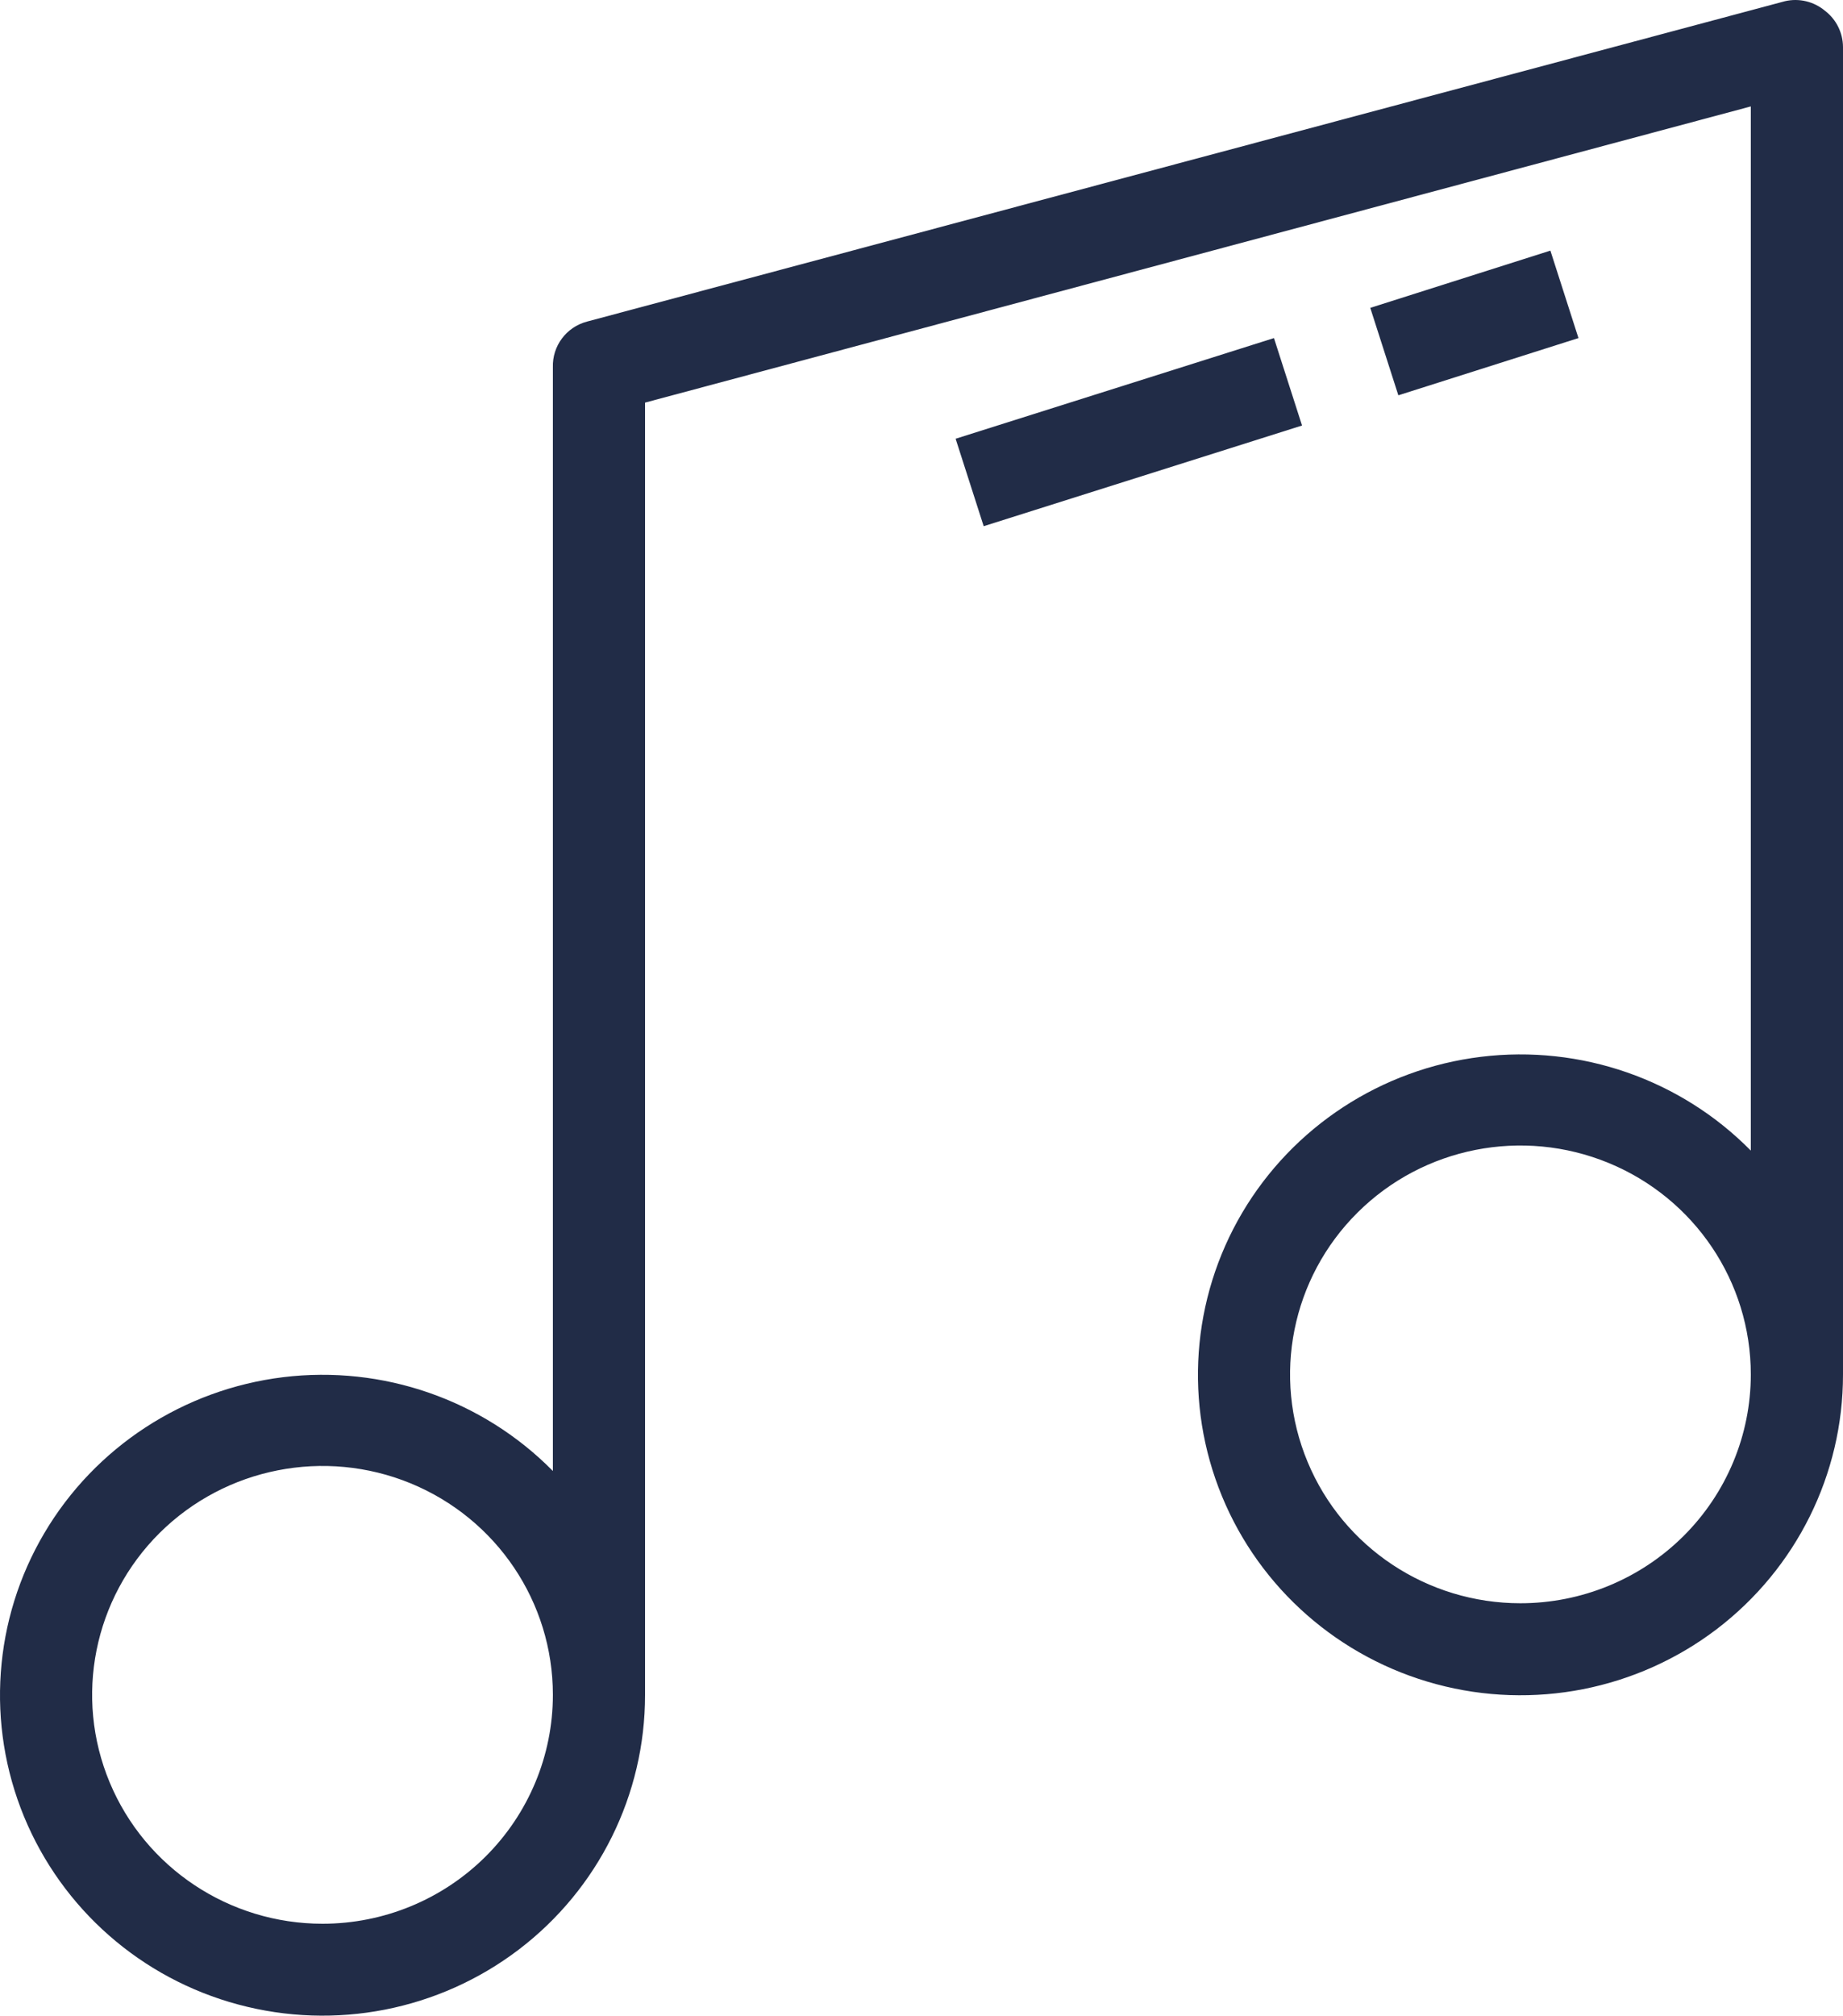<?xml version="1.0" encoding="UTF-8"?>
<svg xmlns="http://www.w3.org/2000/svg" width="86" height="94" viewBox="0 0 86 94" fill="none">
  <path d="M85.161 0.504C84.641 0.068 83.948 -0.097 83.29 0.056L27.391 14.997C26.423 15.253 25.766 16.138 25.799 17.131V68.599C22.517 65.273 17.865 63.656 13.21 64.225C8.558 64.797 4.434 67.487 2.063 71.505C-0.307 75.52 -0.654 80.403 1.12 84.714C2.898 89.025 6.59 92.267 11.117 93.48C15.644 94.697 20.481 93.752 24.207 90.918C27.927 88.088 30.104 83.694 30.1 79.038V18.776L81.698 4.963V53.658C78.417 50.332 73.761 48.715 69.109 49.284C64.454 49.852 60.334 52.546 57.963 56.56C55.593 60.579 55.246 65.462 57.02 69.773C58.794 74.08 62.49 77.322 67.017 78.539C71.544 79.756 76.381 78.807 80.103 75.978C83.823 73.144 86.004 68.753 86 64.098V2.189C85.996 1.529 85.685 0.904 85.161 0.504ZM15.051 89.713C10.701 89.713 6.783 87.111 5.118 83.121C3.454 79.134 4.373 74.543 7.448 71.489C10.524 68.439 15.148 67.526 19.163 69.175C23.182 70.829 25.799 74.719 25.799 79.038C25.799 81.868 24.666 84.585 22.65 86.587C20.635 88.588 17.901 89.713 15.051 89.713ZM70.947 74.767C66.601 74.767 62.679 72.17 61.018 68.179C59.353 64.193 60.272 59.602 63.348 56.547C66.42 53.493 71.043 52.581 75.063 54.234C79.078 55.887 81.698 59.777 81.698 64.096C81.698 66.926 80.565 69.64 78.55 71.641C76.534 73.642 73.801 74.767 70.947 74.767ZM45.902 24.539L44.592 20.461L59.447 15.766L60.757 19.844L45.902 24.539ZM65.251 18.435L63.941 14.357L72.346 11.687L73.656 15.766L65.251 18.435Z" fill="#212C47"></path>
</svg>
